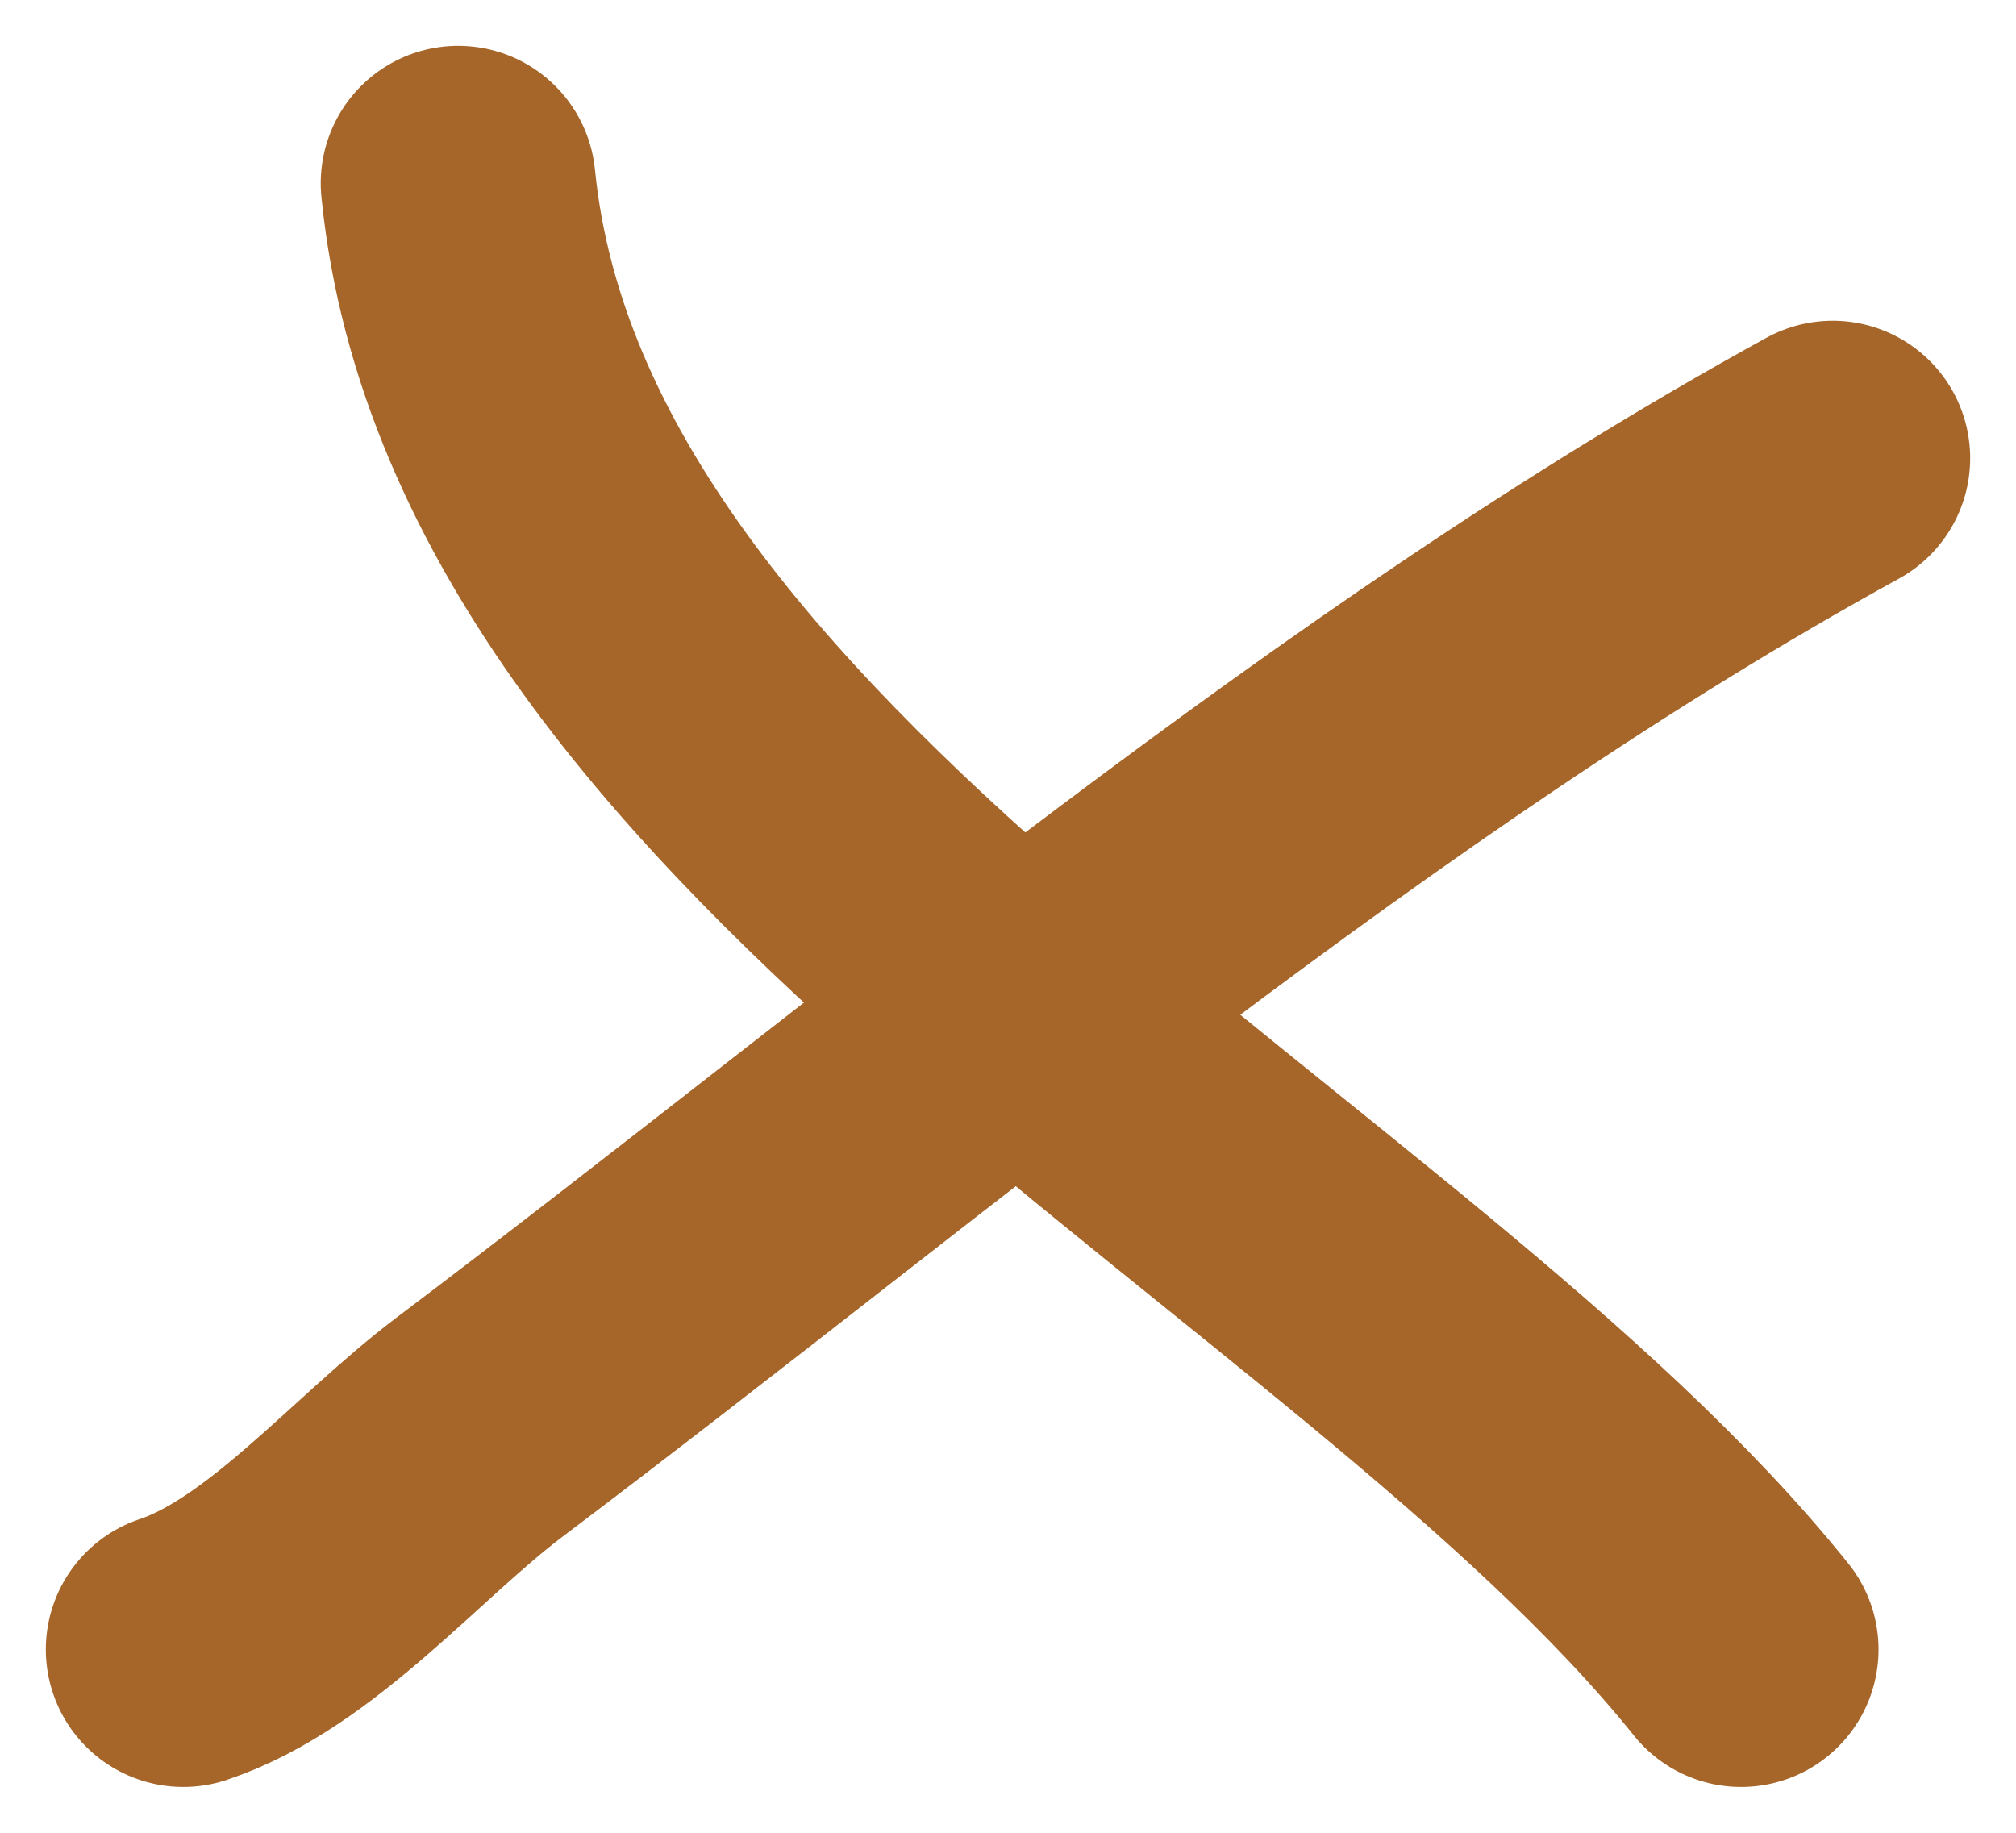 <svg width="22" height="20" viewBox="0 0 22 20" fill="none" xmlns="http://www.w3.org/2000/svg">
<path d="M5 2C5.679 8.82 15.109 13.148 19 18" stroke="#A6662A" stroke-width="3" stroke-linecap="round"/>
<path d="M20 5C14.809 7.848 9.966 12.003 5.231 15.575C4.211 16.345 3.182 17.604 2 18" stroke="#A6662A" stroke-width="3" stroke-linecap="round"/>
</svg>
